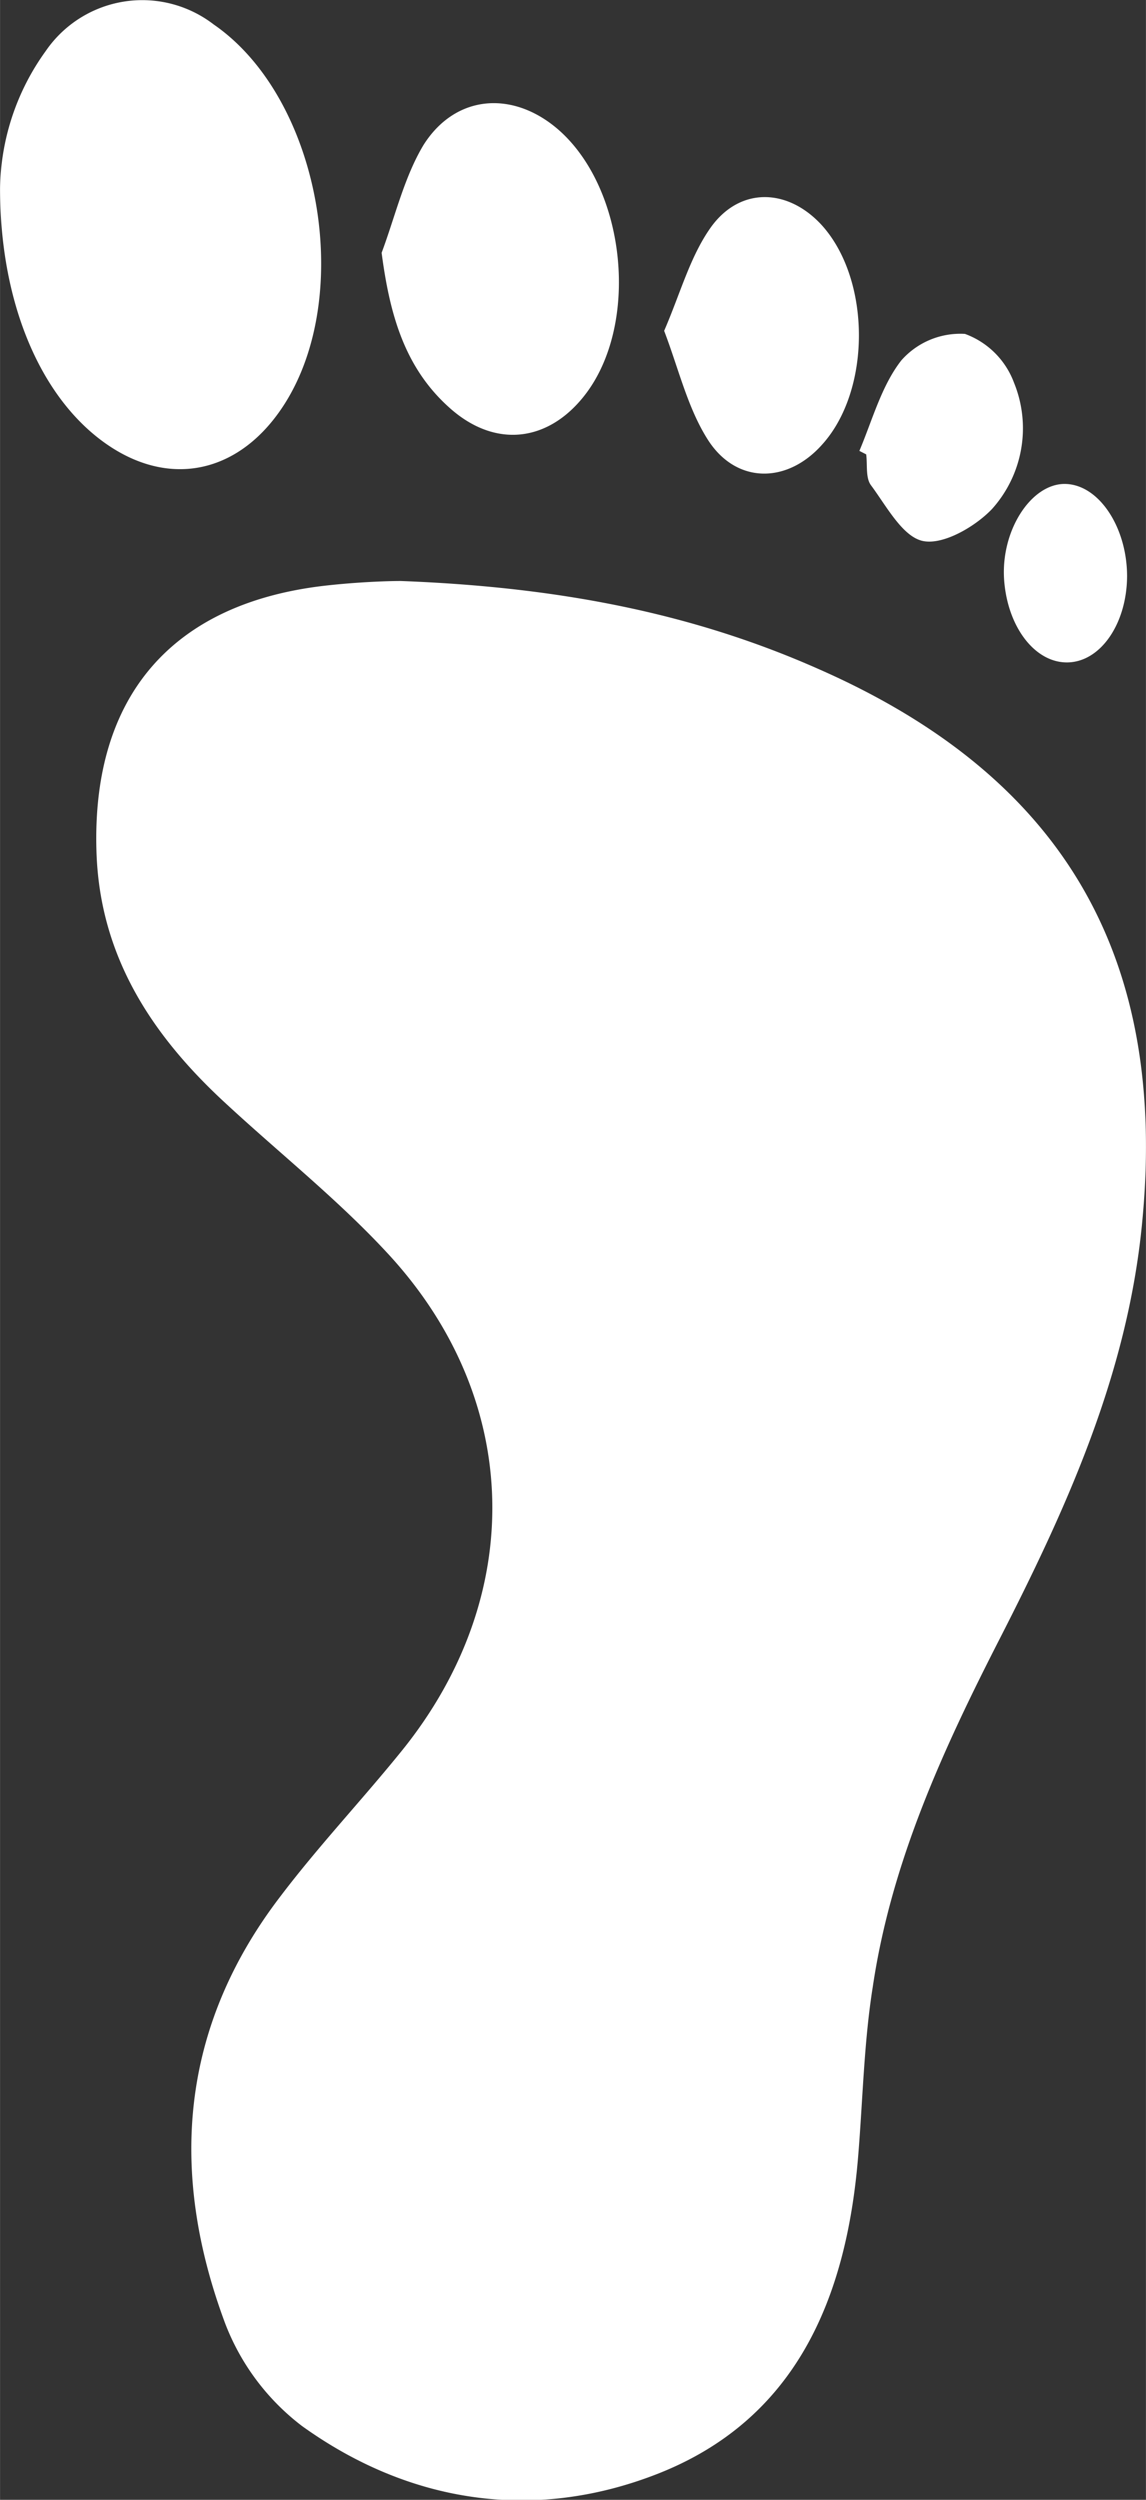 <svg id="Vormen" xmlns="http://www.w3.org/2000/svg" width="27.63mm" height="60.24mm" viewBox="0 0 78.32 170.77">
  <rect x="0" y="0" width="78.32" height="170.77" fill="#333333" stroke="none"/>
  <defs>
    <style>
      .cls-1 {
        fill: #fff;
      }
    </style>
  </defs>
  <title>voetje-wit</title>
  <g id="Voetje">
    <path class="cls-1" d="M378.77,780.88c-1,0-3,.08-5,.3-10.6,1.15-16.13,7.55-15.8,18.17.21,7.09,3.72,12.48,8.72,17.11,3.77,3.5,7.84,6.71,11.3,10.48,9.1,9.93,9.35,23.29.89,33.8-2.72,3.37-5.71,6.53-8.34,10-6.89,9-7.61,18.9-3.77,29.18a16,16,0,0,0,5.25,7c7.35,5.28,15.81,6.54,24.16,3.32,9.61-3.7,13.06-12.06,13.85-21.75.32-3.86.39-7.76,1-11.58,1.26-8.5,4.8-16.2,8.68-23.78,4.57-8.94,8.69-18,9.71-28.22,1.83-18.25-5.28-30.61-22.06-38C398.56,783,389.31,781.28,378.77,780.88Zm-27.39-26.83c0,7.7,2.66,14,6.88,17.19s8.84,2.48,11.92-1.53c5.63-7.31,3.39-21.62-4.2-26.85a8,8,0,0,0-11.48,1.82A16.41,16.41,0,0,0,351.38,754.05Zm26.08,4.41c.56,4.25,1.58,7.89,4.7,10.64s6.72,2.25,9.18-.91c3.75-4.81,2.86-14-1.74-18.09-3.1-2.74-7.07-2.5-9.28,1C379,753.3,378.38,756,377.46,758.46Zm19.31,5.33c1,2.62,1.61,5.29,3,7.46,1.93,3,5.39,3,7.78.33,3.38-3.71,3.37-11.26,0-15-2.32-2.54-5.61-2.65-7.61.17C398.53,758.75,397.88,761.23,396.77,763.79Zm13.34,8.2.47.24c.09.71-.05,1.6.32,2.1,1.07,1.44,2.17,3.54,3.57,3.82s3.58-1,4.71-2.19a8.25,8.25,0,0,0,1.5-8.63,5.64,5.64,0,0,0-3.35-3.33,5.37,5.37,0,0,0-4.35,1.81C411.62,767.55,411,769.9,410.11,772Zm18.3,8.57c0-3.36-1.94-6.29-4.25-6.31s-4.41,3.2-4.15,6.6c.25,3.24,2.16,5.67,4.39,5.59S428.39,783.77,428.41,780.56Z" transform="translate(-351.38 -741.19)"/>
  </g>
</svg>
